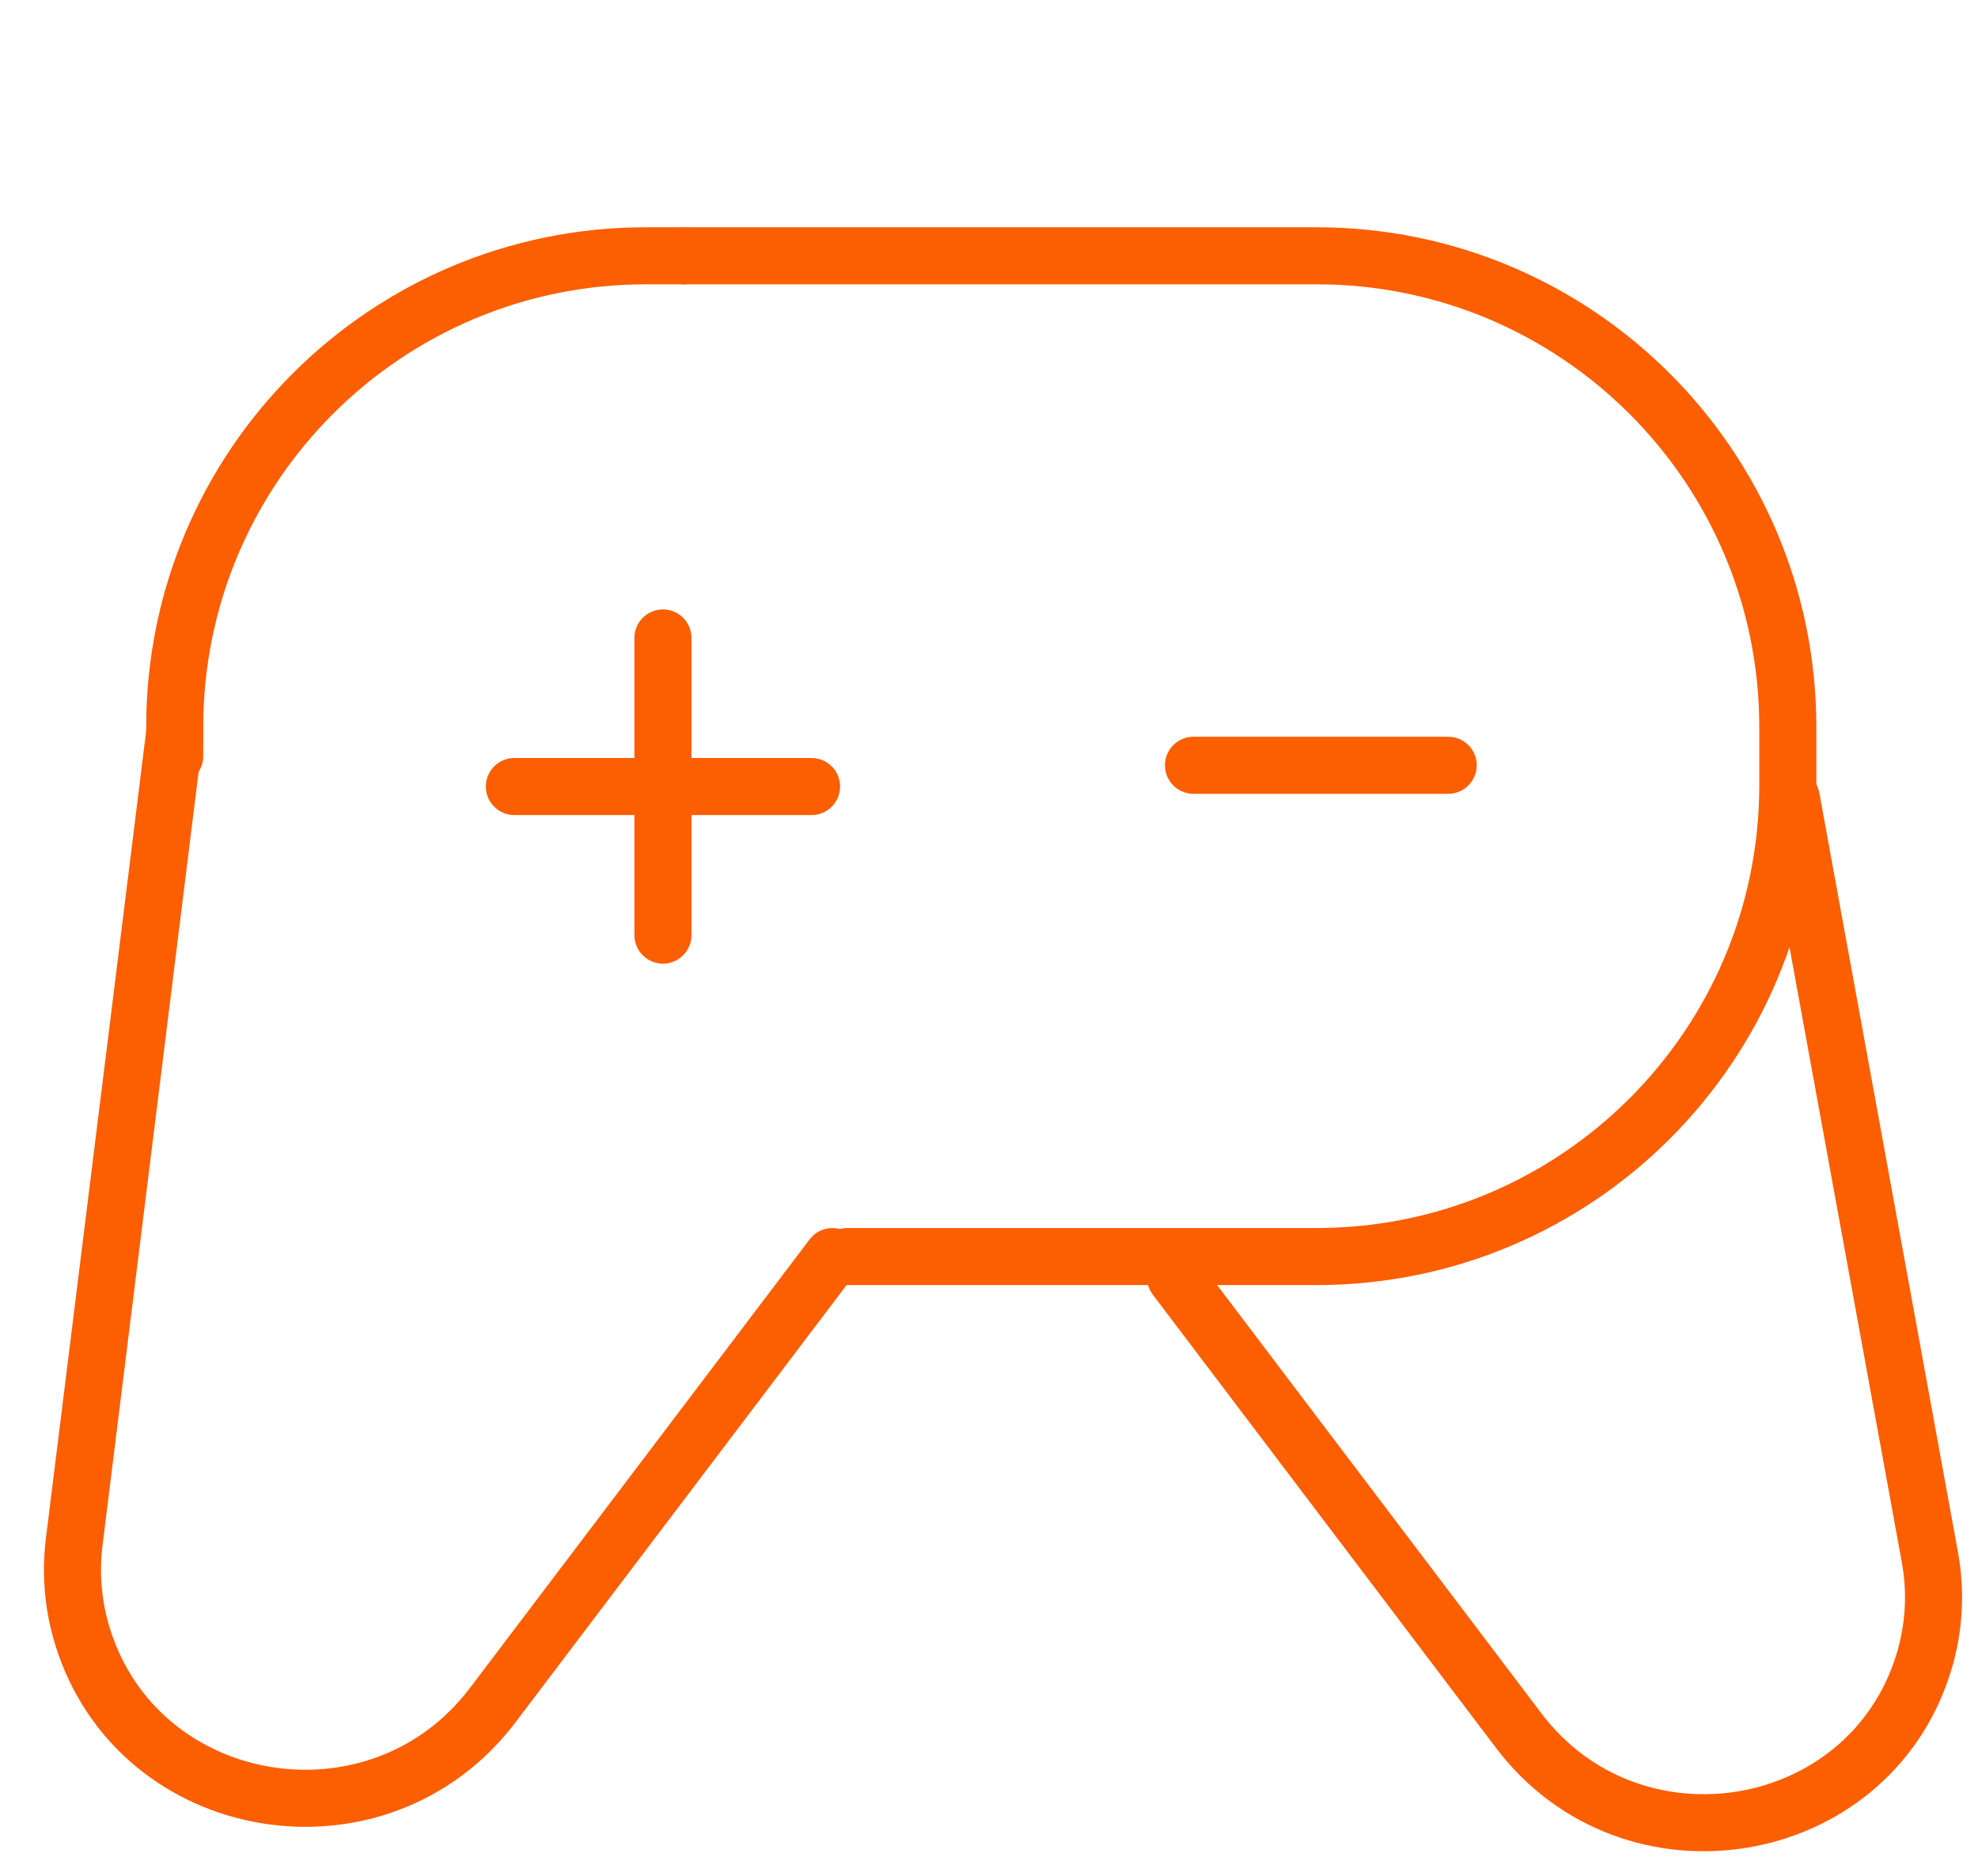 <svg width="58" height="55" viewBox="0 0 58 55" fill="none" xmlns="http://www.w3.org/2000/svg">
<path d="M5.123 22.172V21.318C5.123 13.687 11.309 7.5 18.941 7.5H20.061" stroke="#FC5E02" stroke-width="1.673" stroke-linecap="round" stroke-linejoin="round"/>
<path d="M20.056 7.5H38.605C46.236 7.5 52.423 13.687 52.423 21.318V23.026C52.423 30.657 46.236 36.844 38.605 36.844H24.85" stroke="#FC5E02" stroke-width="1.673" stroke-linecap="round" stroke-linejoin="round"/>
<path d="M24.408 36.845L14.449 49.996C11.089 54.433 4.053 53.258 2.421 47.988V47.988C2.143 47.09 2.06 46.144 2.176 45.21L5.114 21.562" stroke="#FC5E02" stroke-width="1.673" stroke-linecap="round" stroke-linejoin="round"/>
<path d="M34.469 37.455L44.536 50.749C47.852 55.126 54.794 53.967 56.404 48.767V48.767C56.715 47.761 56.779 46.695 56.589 45.658L52.524 23.395" stroke="#FC5E02" stroke-width="1.673" stroke-linecap="round" stroke-linejoin="round"/>
<path d="M20.276 18.705C20.276 18.243 19.902 17.869 19.44 17.869C18.978 17.869 18.603 18.243 18.603 18.705H20.276ZM18.603 27.419C18.603 27.881 18.978 28.256 19.44 28.256C19.902 28.256 20.276 27.881 20.276 27.419H18.603ZM15.082 22.226C14.621 22.226 14.246 22.6 14.246 23.062C14.246 23.524 14.621 23.899 15.082 23.899V22.226ZM23.797 23.899C24.259 23.899 24.633 23.524 24.633 23.062C24.633 22.6 24.259 22.226 23.797 22.226V23.899ZM18.603 18.705V23.062H20.276V18.705H18.603ZM18.603 23.062V27.419H20.276V23.062H18.603ZM19.44 22.226H15.082V23.899H19.44V22.226ZM15.082 23.899H23.797V22.226H15.082V23.899Z" fill="#FC5E02"/>
<path d="M39.353 22.439H34.996H42.465" stroke="#FC5E02" stroke-width="1.673" stroke-linecap="round" stroke-linejoin="round"/>
</svg>
